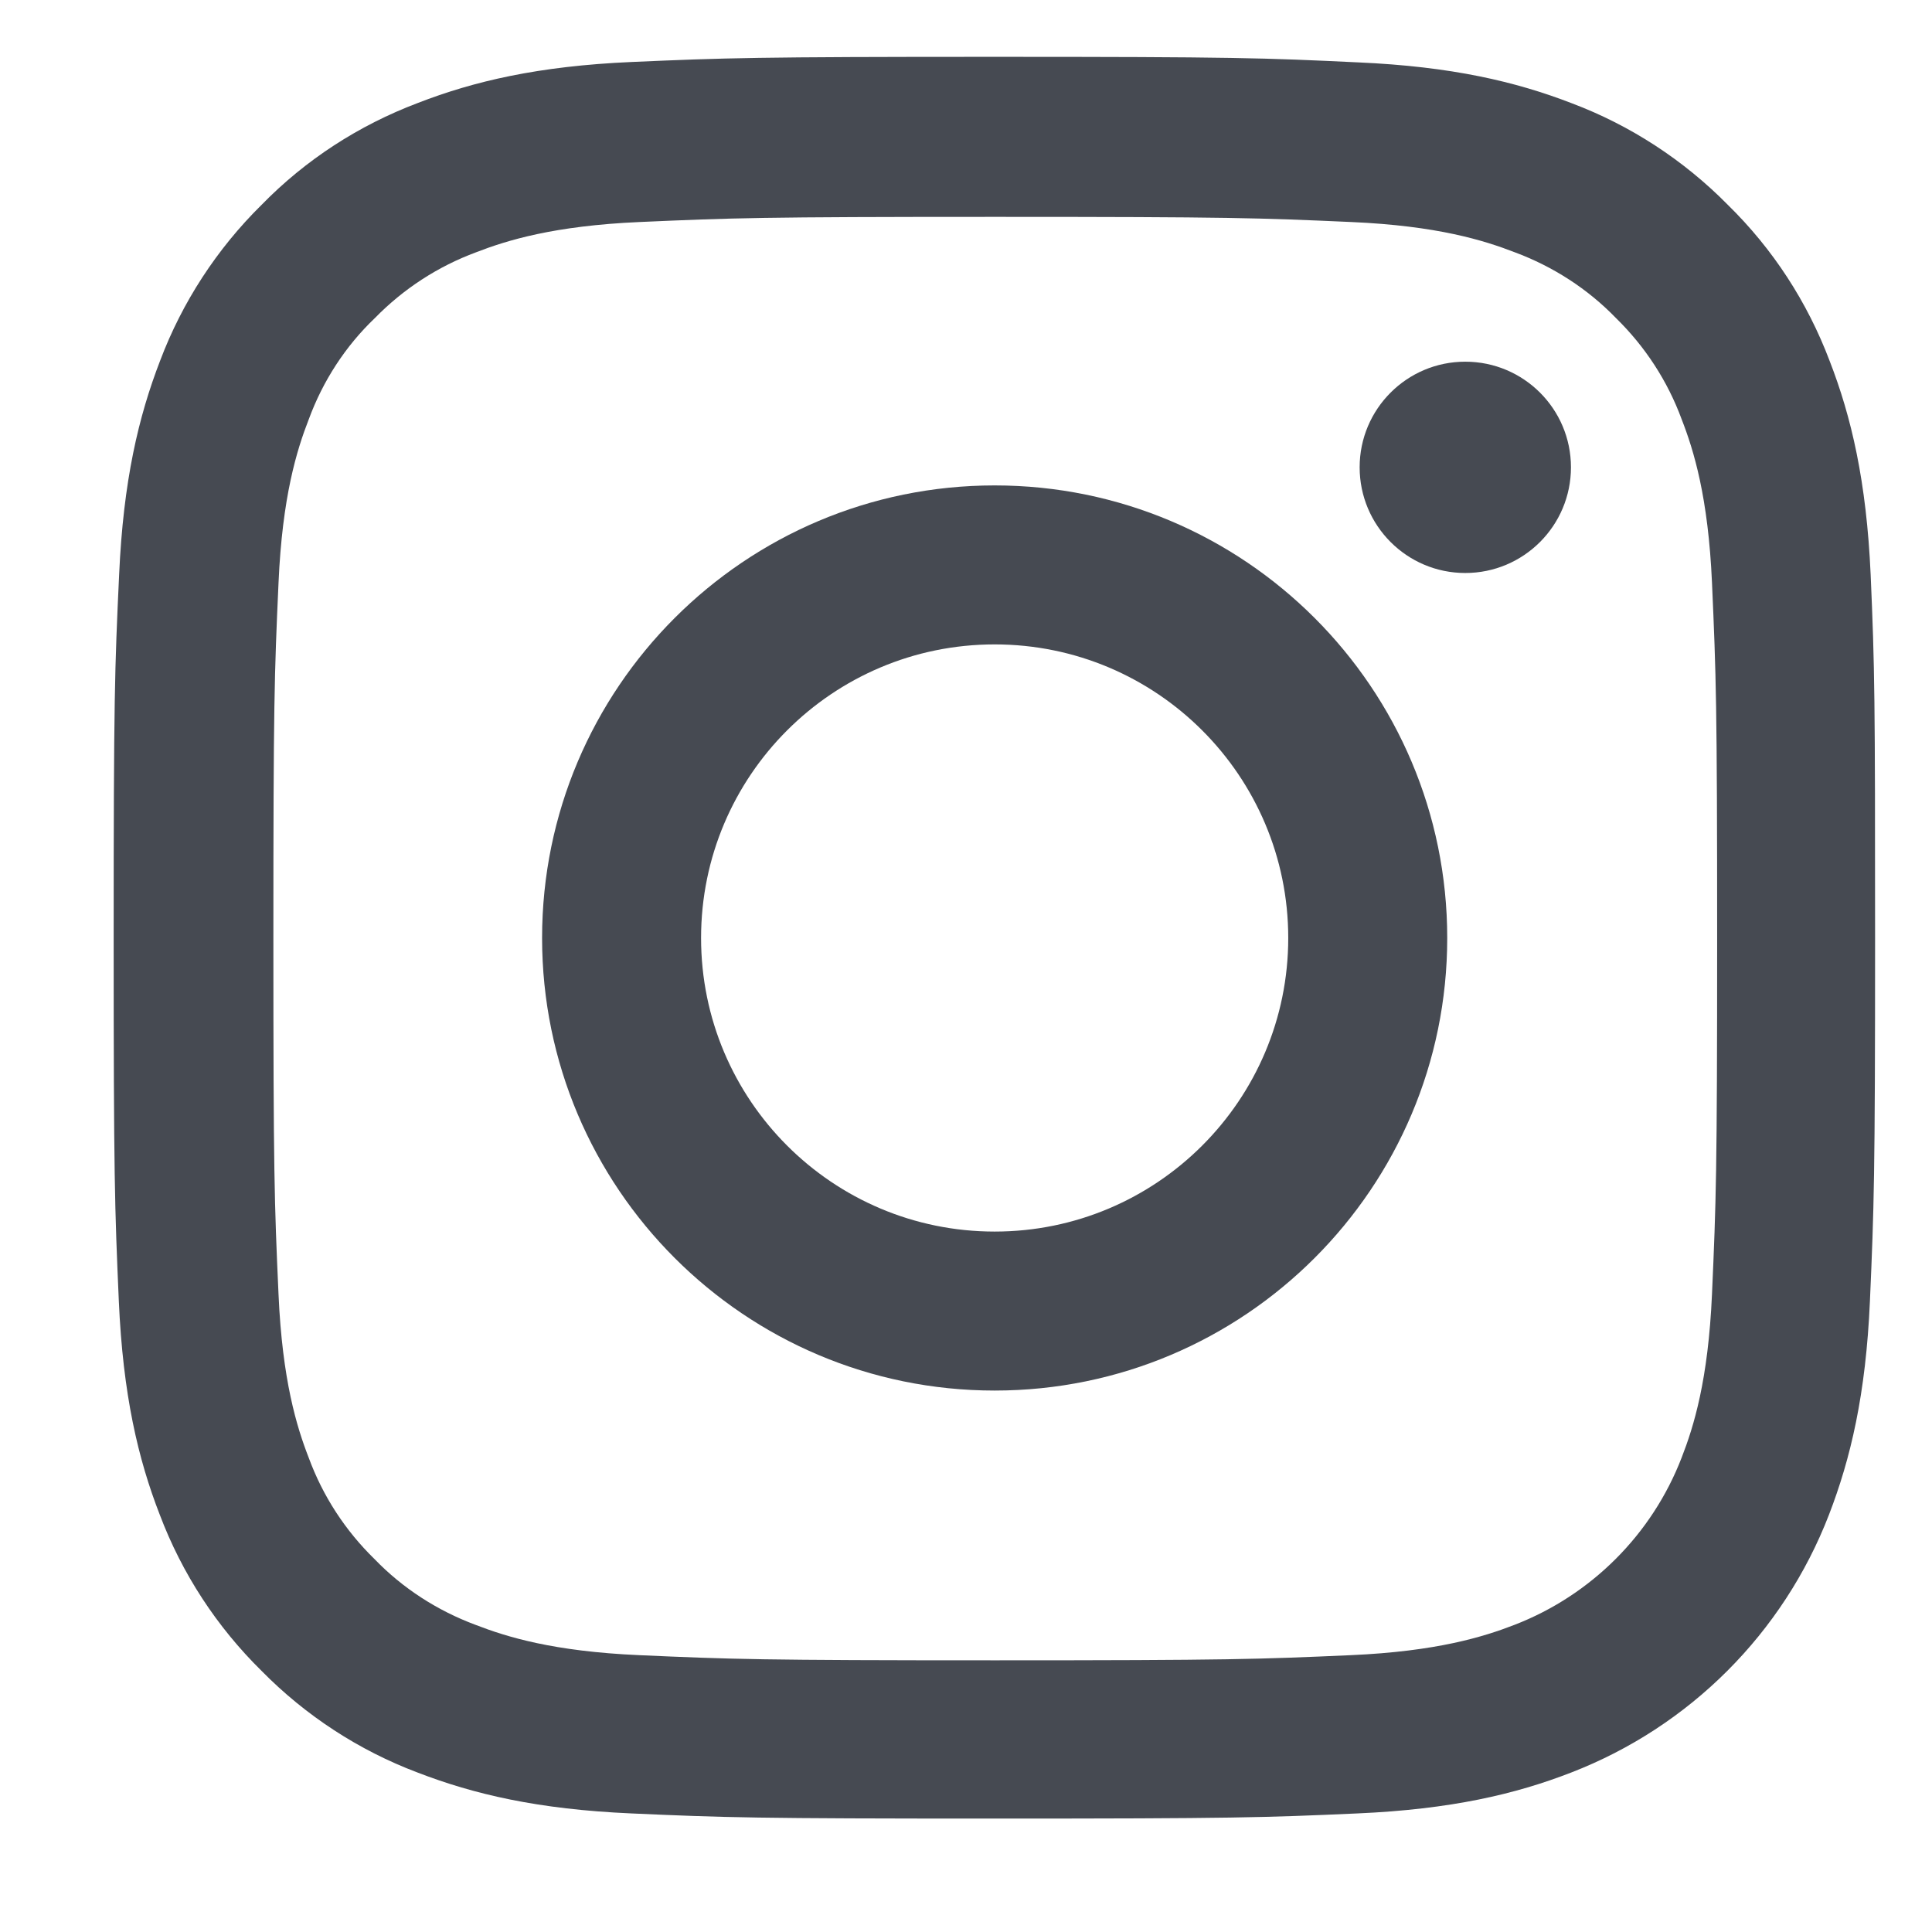 <svg width="24" height="24" viewBox="0 0 24 24" fill="none" xmlns="http://www.w3.org/2000/svg">
<g opacity="0.8">
<path d="M23.238 7.14C23.186 5.978 22.998 5.178 22.729 4.485C22.451 3.75 22.023 3.092 21.463 2.544C20.916 1.989 20.253 1.557 19.526 1.283C18.83 1.014 18.034 0.826 16.872 0.775C15.7 0.719 15.328 0.706 12.357 0.706C9.385 0.706 9.013 0.719 7.846 0.77C6.683 0.821 5.884 1.01 5.191 1.279C4.456 1.557 3.797 1.984 3.25 2.544C2.694 3.092 2.263 3.754 1.989 4.481C1.72 5.178 1.532 5.973 1.48 7.136C1.425 8.308 1.412 8.68 1.412 11.651C1.412 14.622 1.425 14.994 1.476 16.161C1.527 17.324 1.715 18.124 1.985 18.817C2.263 19.552 2.694 20.21 3.25 20.757C3.797 21.313 4.46 21.745 5.187 22.019C5.884 22.288 6.679 22.476 7.842 22.527C9.009 22.579 9.381 22.591 12.353 22.591C15.324 22.591 15.696 22.579 16.863 22.527C18.026 22.476 18.825 22.288 19.518 22.019C20.989 21.45 22.152 20.287 22.72 18.817C22.989 18.12 23.178 17.324 23.229 16.161C23.28 14.994 23.293 14.622 23.293 11.651C23.293 8.68 23.289 8.308 23.238 7.14ZM21.267 16.076C21.22 17.145 21.04 17.722 20.89 18.107C20.523 19.06 19.766 19.817 18.812 20.185C18.428 20.334 17.846 20.514 16.782 20.561C15.627 20.612 15.281 20.625 12.361 20.625C9.441 20.625 9.09 20.612 7.94 20.561C6.871 20.514 6.294 20.334 5.909 20.185C5.435 20.009 5.003 19.731 4.653 19.368C4.289 19.013 4.011 18.586 3.836 18.111C3.686 17.726 3.507 17.145 3.46 16.08C3.408 14.926 3.396 14.579 3.396 11.659C3.396 8.739 3.408 8.389 3.46 7.239C3.507 6.17 3.686 5.593 3.836 5.208C4.011 4.733 4.289 4.302 4.657 3.951C5.012 3.588 5.439 3.31 5.914 3.134C6.299 2.985 6.88 2.805 7.945 2.758C9.099 2.707 9.445 2.694 12.365 2.694C15.29 2.694 15.636 2.707 16.786 2.758C17.855 2.805 18.432 2.985 18.817 3.134C19.291 3.31 19.723 3.588 20.074 3.951C20.437 4.306 20.715 4.733 20.89 5.208C21.04 5.593 21.22 6.174 21.267 7.239C21.318 8.393 21.331 8.739 21.331 11.659C21.331 14.579 21.318 14.922 21.267 16.076Z" fill="#181D27"/>
<path d="M12.356 6.03C9.252 6.03 6.734 8.548 6.734 11.652C6.734 14.756 9.252 17.274 12.356 17.274C15.46 17.274 17.978 14.756 17.978 11.652C17.978 8.548 15.46 6.03 12.356 6.03ZM12.356 15.299C10.342 15.299 8.709 13.666 8.709 11.652C8.709 9.638 10.342 8.005 12.356 8.005C14.369 8.005 16.003 9.638 16.003 11.652C16.003 13.666 14.369 15.299 12.356 15.299Z" fill="#181D27"/>
<path d="M19.515 5.805C19.515 6.53 18.927 7.118 18.202 7.118C17.478 7.118 16.89 6.53 16.89 5.805C16.89 5.08 17.478 4.493 18.202 4.493C18.927 4.493 19.515 5.08 19.515 5.805Z" fill="#181D27"/>
</g>
</svg>
